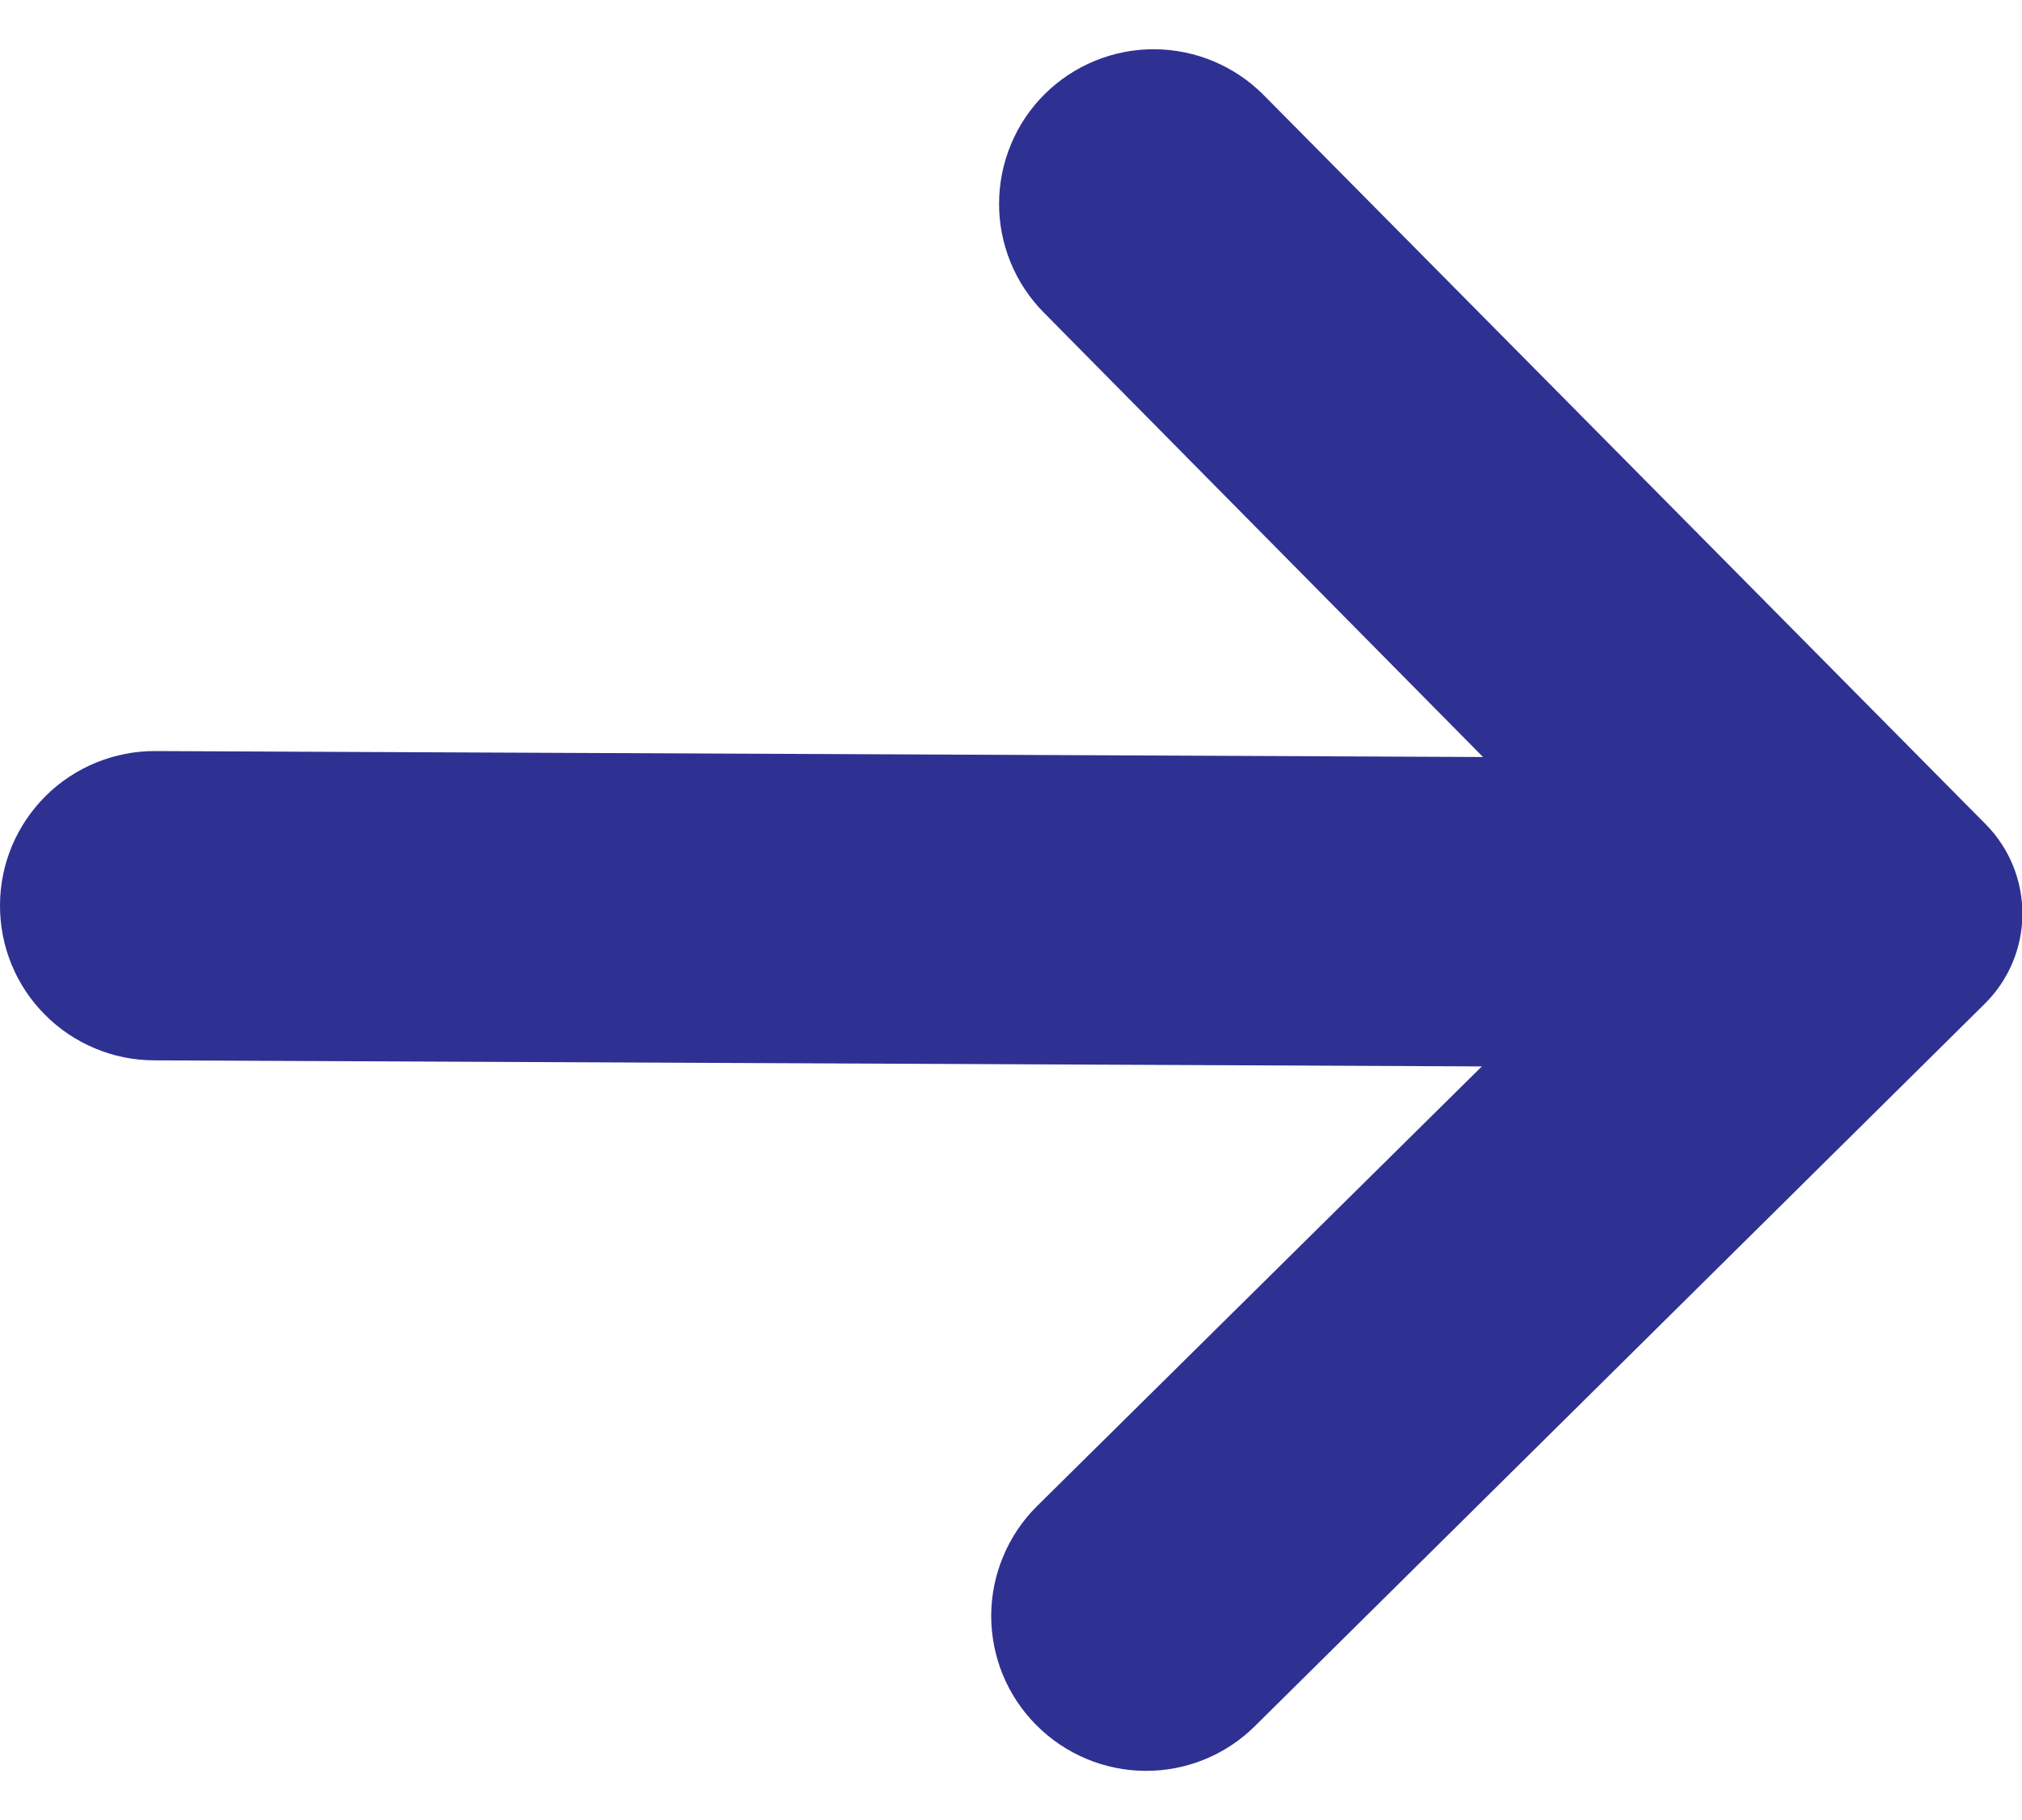<svg width="20" height="18" viewBox="0 0 20 18" fill="none" xmlns="http://www.w3.org/2000/svg">
<path fill-rule="evenodd" clip-rule="evenodd" d="M10.256 14.897L14.657 10.547L1.523 10.487C1.322 10.486 1.123 10.446 0.938 10.368C0.752 10.29 0.584 10.177 0.443 10.034C0.301 9.892 0.189 9.722 0.113 9.536C0.037 9.35 -0.001 9.151 2.40937e-05 8.95C0.001 8.749 0.041 8.55 0.119 8.365C0.197 8.18 0.311 8.012 0.453 7.871C0.596 7.729 0.765 7.618 0.951 7.542C1.137 7.466 1.336 7.427 1.537 7.428L14.669 7.487L10.326 3.093C10.184 2.95 10.072 2.781 9.996 2.595C9.92 2.409 9.881 2.21 9.882 2.01C9.883 1.809 9.923 1.61 10.001 1.425C10.078 1.239 10.192 1.071 10.334 0.93C10.623 0.644 11.013 0.485 11.418 0.487C11.824 0.489 12.213 0.652 12.499 0.94L19.642 8.153C19.876 8.39 20.006 8.71 20.004 9.043C20.002 9.376 19.868 9.694 19.631 9.928L12.413 17.071C12.125 17.357 11.735 17.516 11.329 17.514C10.924 17.512 10.536 17.349 10.25 17.061C10.108 16.919 9.996 16.75 9.919 16.564C9.843 16.378 9.804 16.179 9.804 15.978C9.805 15.777 9.845 15.578 9.923 15.393C10 15.207 10.113 15.039 10.256 14.897Z" fill="#2E3192"/>
</svg>
